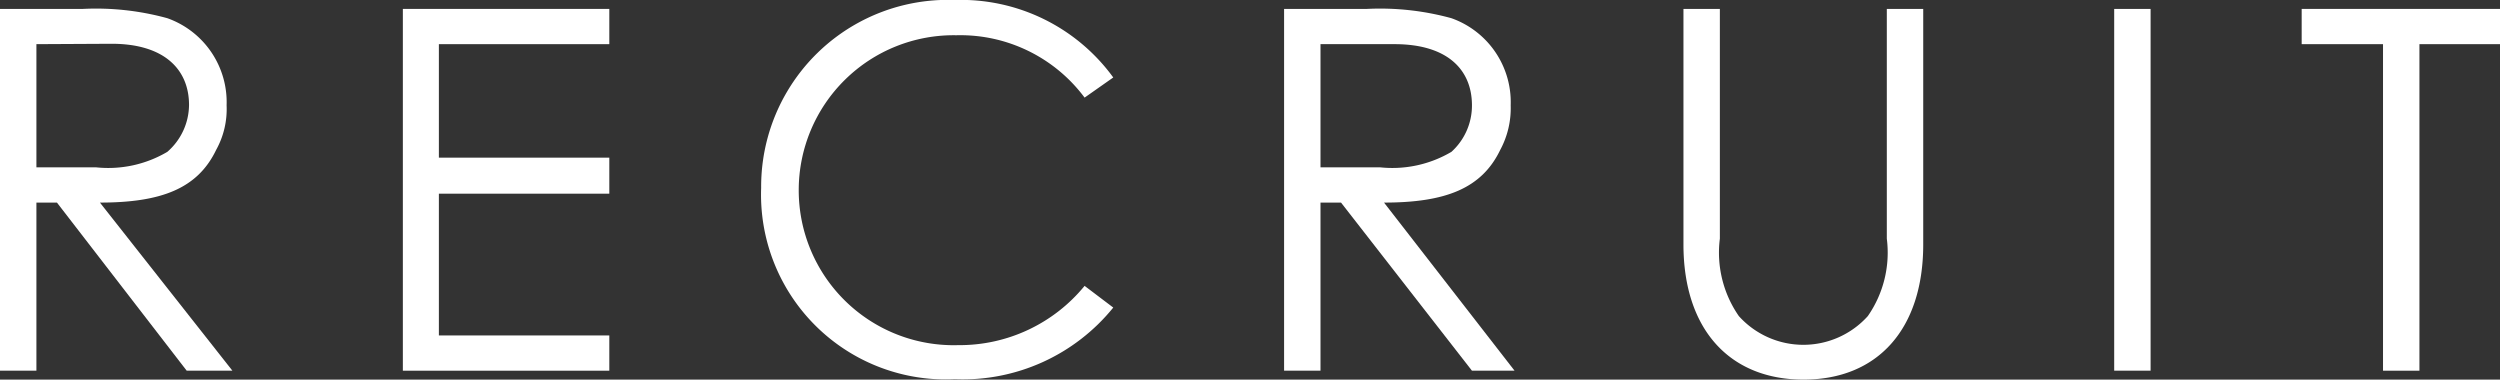<svg xmlns="http://www.w3.org/2000/svg" viewBox="0 0 64.54 9.8"><rect x="0" y="0" width="64.54" height="9.8" fill="#333333" stroke="none"/><defs><style>.cls-1{fill:#fff;}</style></defs><title>アセット 20</title><g id="レイヤー_2" data-name="レイヤー 2"><g id="レイヤー_1-2" data-name="レイヤー 1"><path class="cls-1" d="M0,.23H2.14A6.94,6.94,0,0,1,4.32.47,2.3,2.3,0,0,1,5.85,2.72a2.17,2.17,0,0,1-.27,1.15c-.48,1-1.42,1.36-3,1.36L6,9.57H4.82L1.47,5.23H.94V9.57H0Zm.94.91V4.32H2.48a3,3,0,0,0,1.84-.4,1.62,1.62,0,0,0,.56-1.21c0-.91-.63-1.58-2-1.58Z"/><path class="cls-1" d="M10.4.23h5.33v.91h-4.4V4.07h4.4V5h-4.4V8.66h4.4v.91H10.4Z"/><path class="cls-1" d="M28,2.52A4,4,0,0,0,24.69.91a4,4,0,0,0-4.07,4,4,4,0,0,0,4.12,4A4.17,4.17,0,0,0,28,7.38l.74.56a5,5,0,0,1-4.09,1.85,4.77,4.77,0,0,1-5-4.94,4.82,4.82,0,0,1,5-4.85,4.86,4.86,0,0,1,4.09,2Z"/><path class="cls-1" d="M33.15.23h2.14a6.94,6.94,0,0,1,2.18.24A2.3,2.3,0,0,1,39,2.72a2.27,2.27,0,0,1-.27,1.15c-.48,1-1.42,1.36-3,1.36l3.37,4.34H38L34.62,5.23h-.53V9.57h-.94Zm.94.91V4.32h1.54a3,3,0,0,0,1.84-.4A1.61,1.61,0,0,0,38,2.72c0-.91-.62-1.58-2-1.58Z"/><path class="cls-1" d="M48.71.23h.94V6.31c0,2.19-1.18,3.49-3.09,3.49s-3.1-1.3-3.1-3.49V.23h.94V6.16a2.87,2.87,0,0,0,.49,2,2.24,2.24,0,0,0,3.33,0,2.87,2.87,0,0,0,.49-2Z"/><path class="cls-1" d="M54.58.23h.94V9.57h-.94Z"/><path class="cls-1" d="M59.42,1.14V.23h5.12v.91H62.46V9.57h-.94V1.14Z"/></g></g></svg>